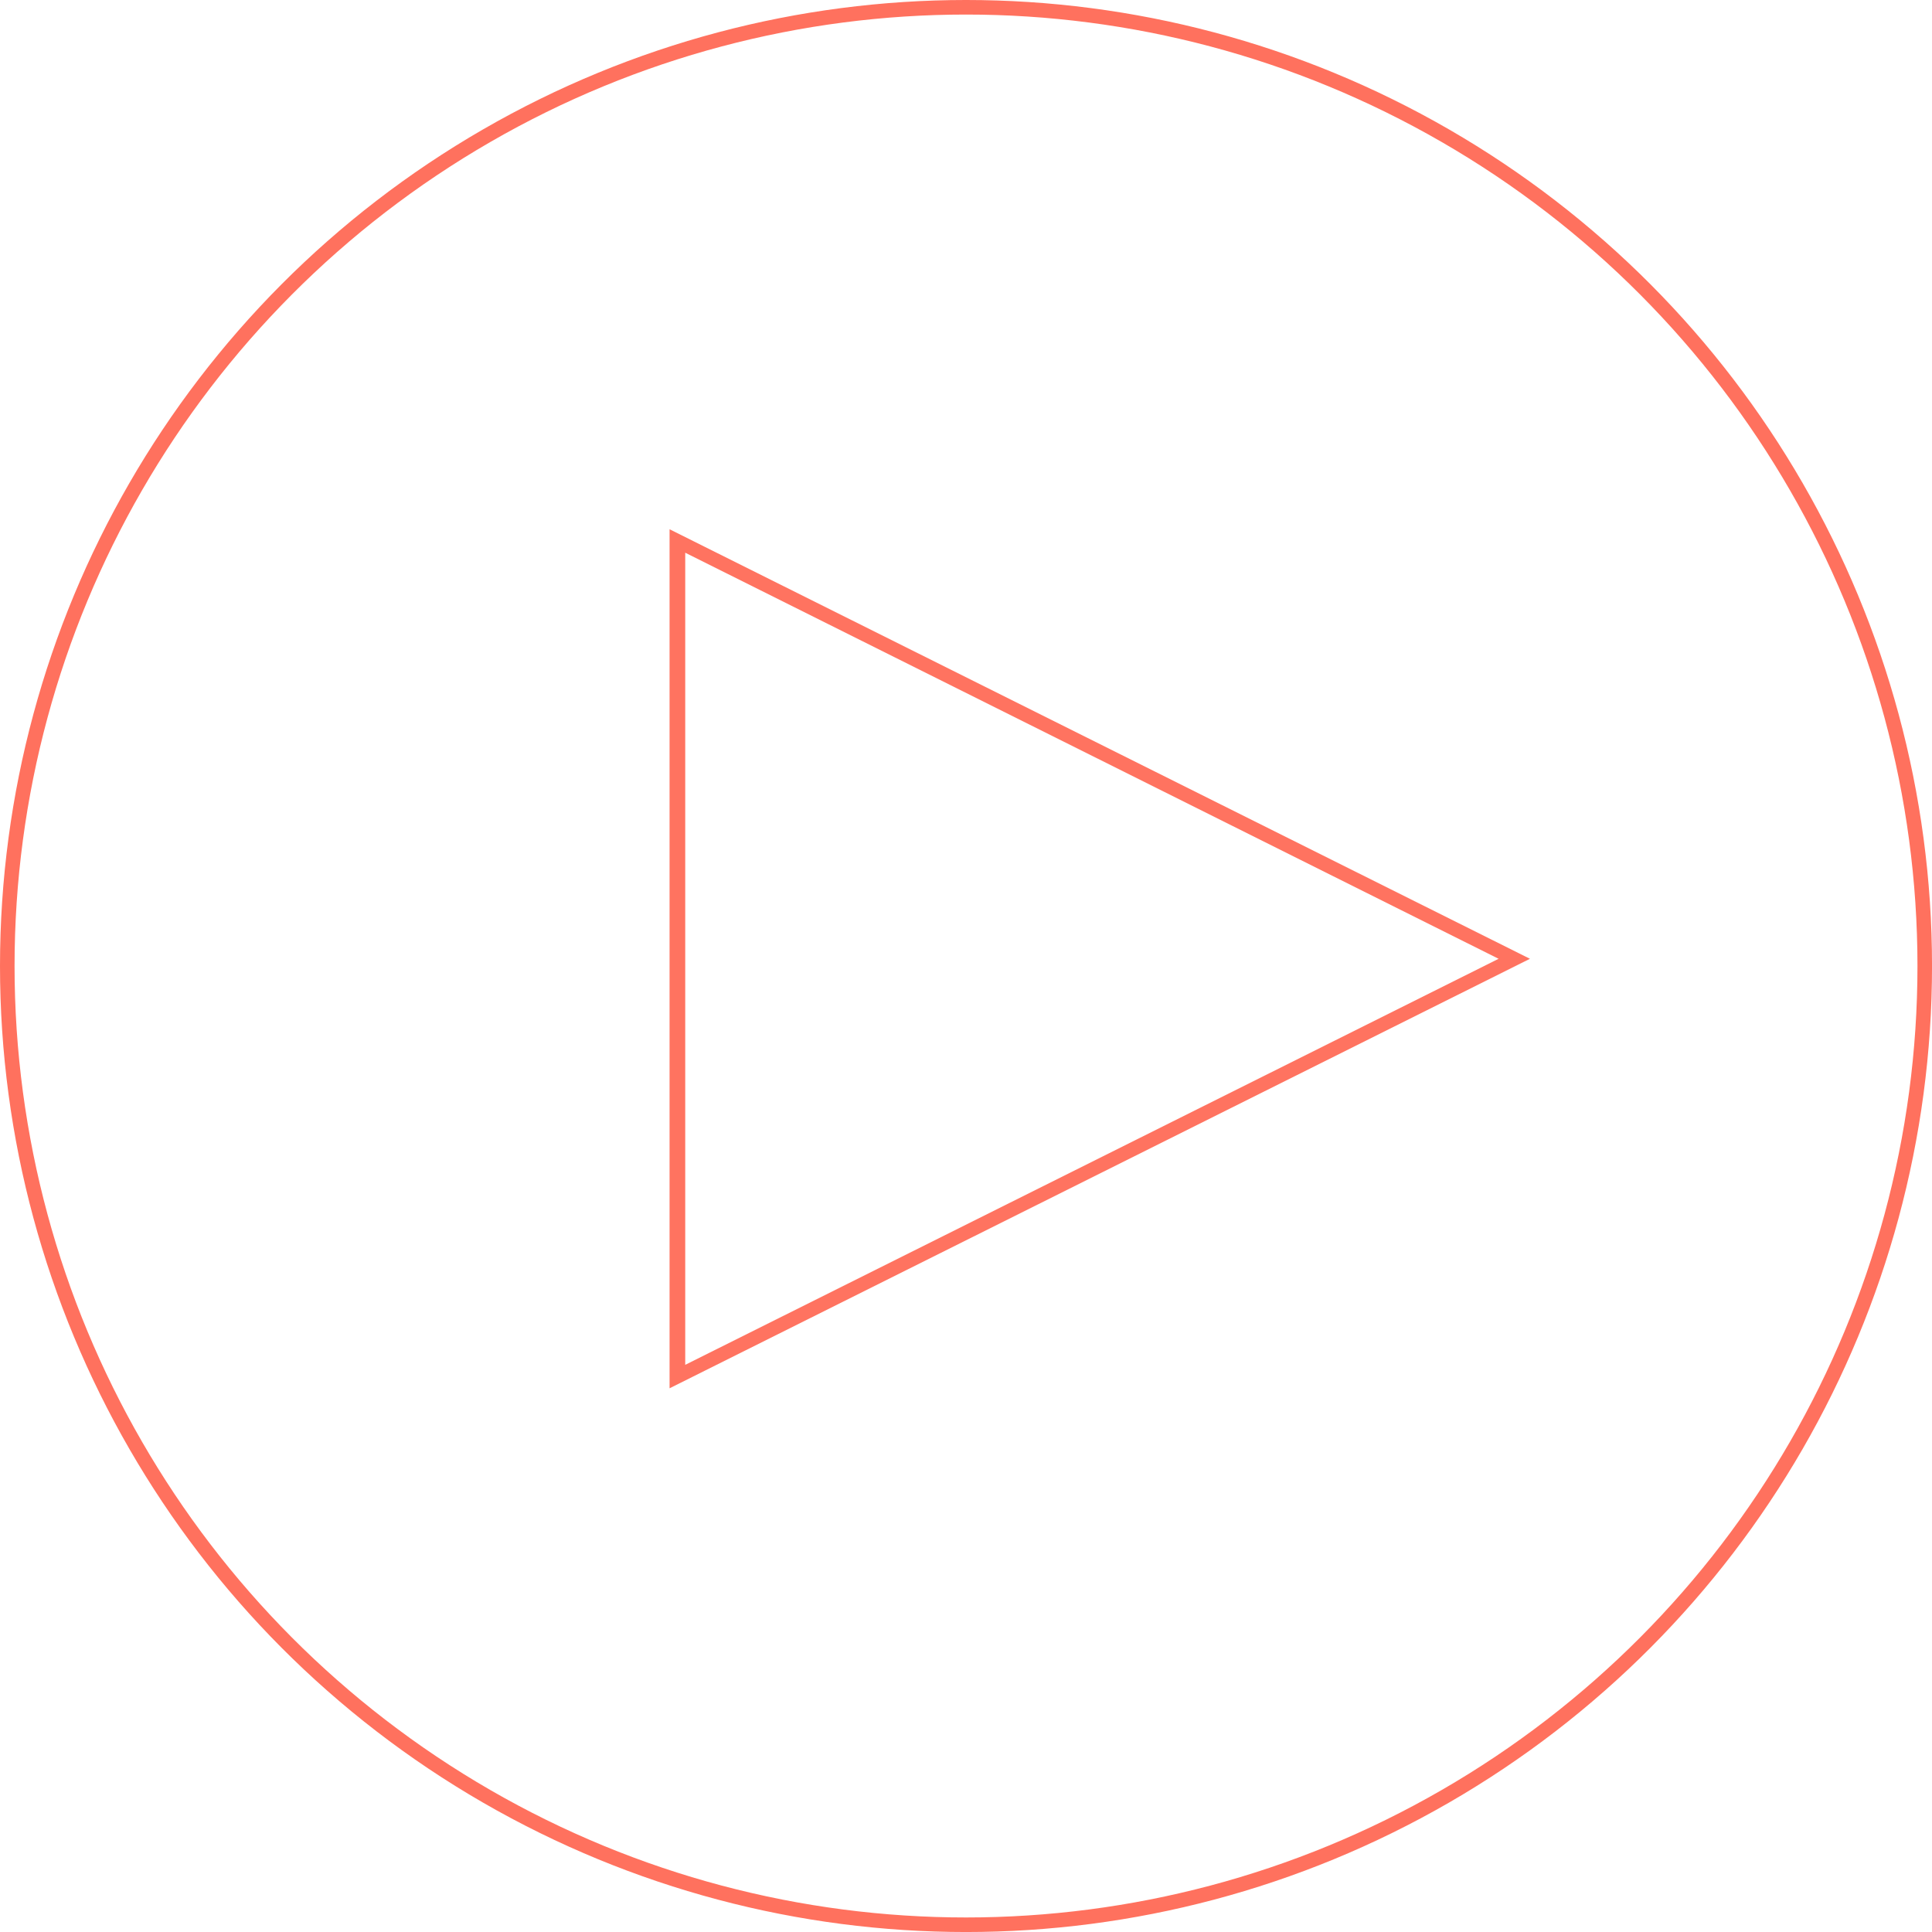 <?xml version="1.0" encoding="UTF-8" standalone="no"?>
<!-- Created with Inkscape (http://www.inkscape.org/) -->

<svg
   width="87.083mm"
   height="87.083mm"
   viewBox="0 0 87.083 87.083"
   version="1.1"
   id="svg1"
   xmlns:inkscape="http://www.inkscape.org/namespaces/inkscape"
   xmlns:sodipodi="http://sodipodi.sourceforge.net/DTD/sodipodi-0.dtd"
   xmlns="http://www.w3.org/2000/svg"
   xmlns:svg="http://www.w3.org/2000/svg">
  <sodipodi:namedview
     id="namedview1"
     pagecolor="#ffffff"
     bordercolor="#000000"
     borderopacity="0.25"
     inkscape:showpageshadow="2"
     inkscape:pageopacity="0.0"
     inkscape:pagecheckerboard="0"
     inkscape:deskcolor="#d1d1d1"
     inkscape:document-units="mm"
     showguides="true">
    <sodipodi:guide
       position="43.729,244.892"
       orientation="1,0"
       id="guide1"
       inkscape:locked="false" />
    <sodipodi:guide
       position="43.459,253.676"
       orientation="0,-1"
       id="guide2"
       inkscape:locked="false" />
  </sodipodi:namedview>
  <defs
     id="defs1" />
  <g
     inkscape:label="Capa 1"
     inkscape:groupmode="layer"
     id="layer1"
     inkscape:export-filename="playbtn.svg"
     inkscape:export-xdpi="96"
     inkscape:export-ydpi="96"
     style="stroke-width:0.656;stroke-dasharray:none"
     transform="translate(-86.412,-86.412)">
    <ellipse
       style="font-variation-settings:'wght' 700;fill:none;stroke:#ff715e;stroke-width:0.656;stroke-dasharray:none;stroke-opacity:1"
       id="path1"
       cx="129.954"
       cy="129.954"
       rx="43.214"
       ry="43.214" />
    <path
       sodipodi:type="star"
       style="font-variation-settings:'wght' 700;fill:none;stroke:#ff715e;stroke-width:0.511;stroke-dasharray:none;stroke-opacity:0.988"
       id="path2"
       inkscape:flatsided="true"
       sodipodi:sides="3"
       sodipodi:cx="113.5193"
       sodipodi:cy="119.33041"
       sodipodi:r1="18.196562"
       sodipodi:r2="9.0982809"
       sodipodi:arg1="2.0943951"
       sodipodi:arg2="3.1415927"
       inkscape:rounded="0"
       inkscape:randomized="0"
       d="m 104.421,135.089 0,-31.517 27.295,15.759 z"
       inkscape:transform-center-x="1.6843045"
       transform="matrix(1.382,0,0,1.195,-27.365,-12.972)"
       inkscape:transform-center-y="-0.81085218" />
  </g>
</svg>
